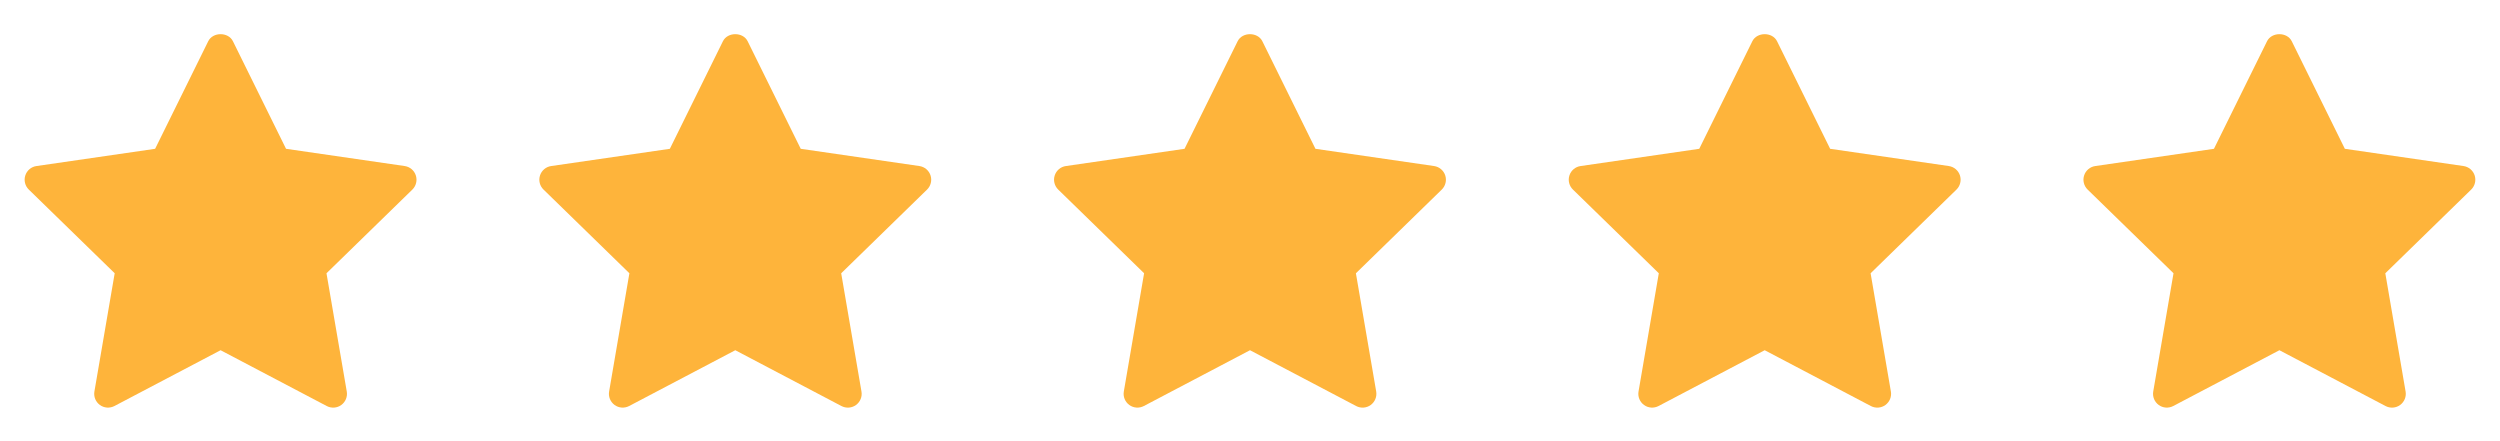 <?xml version="1.0" encoding="UTF-8"?> <svg xmlns="http://www.w3.org/2000/svg" width="136" height="24" viewBox="0 0 136 24" fill="none"><path d="M22.433 10.312L17.761 14.866L18.864 21.298C18.888 21.436 18.873 21.578 18.82 21.707C18.767 21.837 18.679 21.949 18.566 22.032C18.453 22.114 18.319 22.163 18.179 22.173C18.04 22.183 17.9 22.154 17.776 22.089L12 19.052L6.224 22.088C6.1 22.153 5.96 22.182 5.821 22.172C5.681 22.162 5.547 22.113 5.434 22.031C5.321 21.948 5.233 21.836 5.18 21.707C5.128 21.577 5.112 21.435 5.136 21.297L6.239 14.865L1.566 10.312C1.466 10.214 1.395 10.091 1.362 9.955C1.328 9.819 1.333 9.676 1.377 9.543C1.42 9.41 1.5 9.291 1.607 9.201C1.714 9.111 1.844 9.053 1.983 9.033L8.439 8.095L11.327 2.244C11.58 1.731 12.42 1.731 12.672 2.244L15.56 8.095L22.017 9.033C22.155 9.053 22.285 9.112 22.392 9.202C22.498 9.292 22.578 9.411 22.621 9.543C22.664 9.676 22.67 9.819 22.636 9.954C22.603 10.09 22.533 10.214 22.433 10.312Z" fill="#FEB43B"></path><path d="M50.433 10.312L45.761 14.866L46.864 21.298C46.888 21.436 46.873 21.578 46.82 21.707C46.767 21.837 46.679 21.949 46.566 22.032C46.453 22.114 46.319 22.163 46.179 22.173C46.04 22.183 45.9 22.154 45.776 22.089L40 19.052L34.224 22.088C34.1 22.153 33.961 22.182 33.821 22.172C33.681 22.162 33.547 22.113 33.434 22.031C33.321 21.948 33.233 21.836 33.18 21.707C33.127 21.577 33.112 21.435 33.136 21.297L34.239 14.865L29.567 10.312C29.466 10.214 29.395 10.091 29.362 9.955C29.328 9.819 29.333 9.676 29.377 9.543C29.42 9.41 29.5 9.291 29.607 9.201C29.714 9.111 29.844 9.053 29.983 9.033L36.44 8.095L39.327 2.244C39.58 1.731 40.42 1.731 40.672 2.244L43.56 8.095L50.017 9.033C50.155 9.053 50.285 9.112 50.392 9.202C50.498 9.292 50.578 9.411 50.621 9.543C50.664 9.676 50.67 9.819 50.636 9.954C50.603 10.09 50.533 10.214 50.433 10.312Z" fill="#FEB43B"></path><path d="M78.433 10.312L73.761 14.866L74.865 21.298C74.888 21.436 74.873 21.578 74.82 21.707C74.767 21.837 74.679 21.949 74.566 22.032C74.453 22.114 74.319 22.163 74.179 22.173C74.04 22.183 73.9 22.154 73.776 22.089L68 19.052L62.224 22.088C62.1 22.153 61.961 22.182 61.821 22.172C61.681 22.162 61.547 22.113 61.434 22.031C61.321 21.948 61.233 21.836 61.18 21.707C61.127 21.577 61.112 21.435 61.136 21.297L62.239 14.865L57.566 10.312C57.466 10.214 57.395 10.091 57.362 9.955C57.328 9.819 57.333 9.676 57.377 9.543C57.42 9.41 57.5 9.291 57.607 9.201C57.714 9.111 57.844 9.053 57.983 9.033L64.439 8.095L67.327 2.244C67.58 1.731 68.42 1.731 68.672 2.244L71.56 8.095L78.017 9.033C78.155 9.053 78.285 9.112 78.391 9.202C78.498 9.292 78.578 9.411 78.621 9.543C78.664 9.676 78.67 9.819 78.636 9.954C78.603 10.09 78.533 10.214 78.433 10.312Z" fill="#FEB43B"></path><path d="M106.433 10.312L101.761 14.866L102.864 21.298C102.888 21.436 102.873 21.578 102.82 21.707C102.767 21.837 102.679 21.949 102.566 22.032C102.453 22.114 102.319 22.163 102.179 22.173C102.04 22.183 101.9 22.154 101.776 22.089L96 19.052L90.224 22.088C90.1 22.153 89.96 22.182 89.821 22.172C89.681 22.162 89.547 22.113 89.434 22.031C89.321 21.948 89.233 21.836 89.18 21.707C89.127 21.577 89.112 21.435 89.136 21.297L90.239 14.865L85.567 10.312C85.466 10.214 85.395 10.091 85.362 9.955C85.328 9.819 85.333 9.676 85.377 9.543C85.42 9.41 85.5 9.291 85.607 9.201C85.714 9.111 85.844 9.053 85.983 9.033L92.439 8.095L95.327 2.244C95.58 1.731 96.42 1.731 96.672 2.244L99.56 8.095L106.017 9.033C106.155 9.053 106.285 9.112 106.392 9.202C106.498 9.292 106.578 9.411 106.621 9.543C106.664 9.676 106.67 9.819 106.636 9.954C106.603 10.09 106.533 10.214 106.433 10.312Z" fill="#FEB43B"></path><path d="M134.433 10.312L129.761 14.866L130.864 21.298C130.888 21.436 130.873 21.578 130.82 21.707C130.767 21.837 130.679 21.949 130.566 22.032C130.453 22.114 130.319 22.163 130.179 22.173C130.04 22.183 129.9 22.154 129.776 22.089L124 19.052L118.224 22.088C118.1 22.153 117.96 22.182 117.821 22.172C117.681 22.162 117.547 22.113 117.434 22.031C117.321 21.948 117.233 21.836 117.18 21.707C117.128 21.577 117.112 21.435 117.136 21.297L118.239 14.865L113.566 10.312C113.466 10.214 113.395 10.091 113.362 9.955C113.328 9.819 113.333 9.676 113.377 9.543C113.42 9.41 113.5 9.291 113.607 9.201C113.714 9.111 113.844 9.053 113.983 9.033L120.439 8.095L123.327 2.244C123.58 1.731 124.42 1.731 124.672 2.244L127.56 8.095L134.017 9.033C134.155 9.053 134.285 9.112 134.392 9.202C134.498 9.292 134.578 9.411 134.621 9.543C134.664 9.676 134.67 9.819 134.636 9.954C134.603 10.09 134.533 10.214 134.433 10.312Z" fill="#FEB43B"></path></svg> 